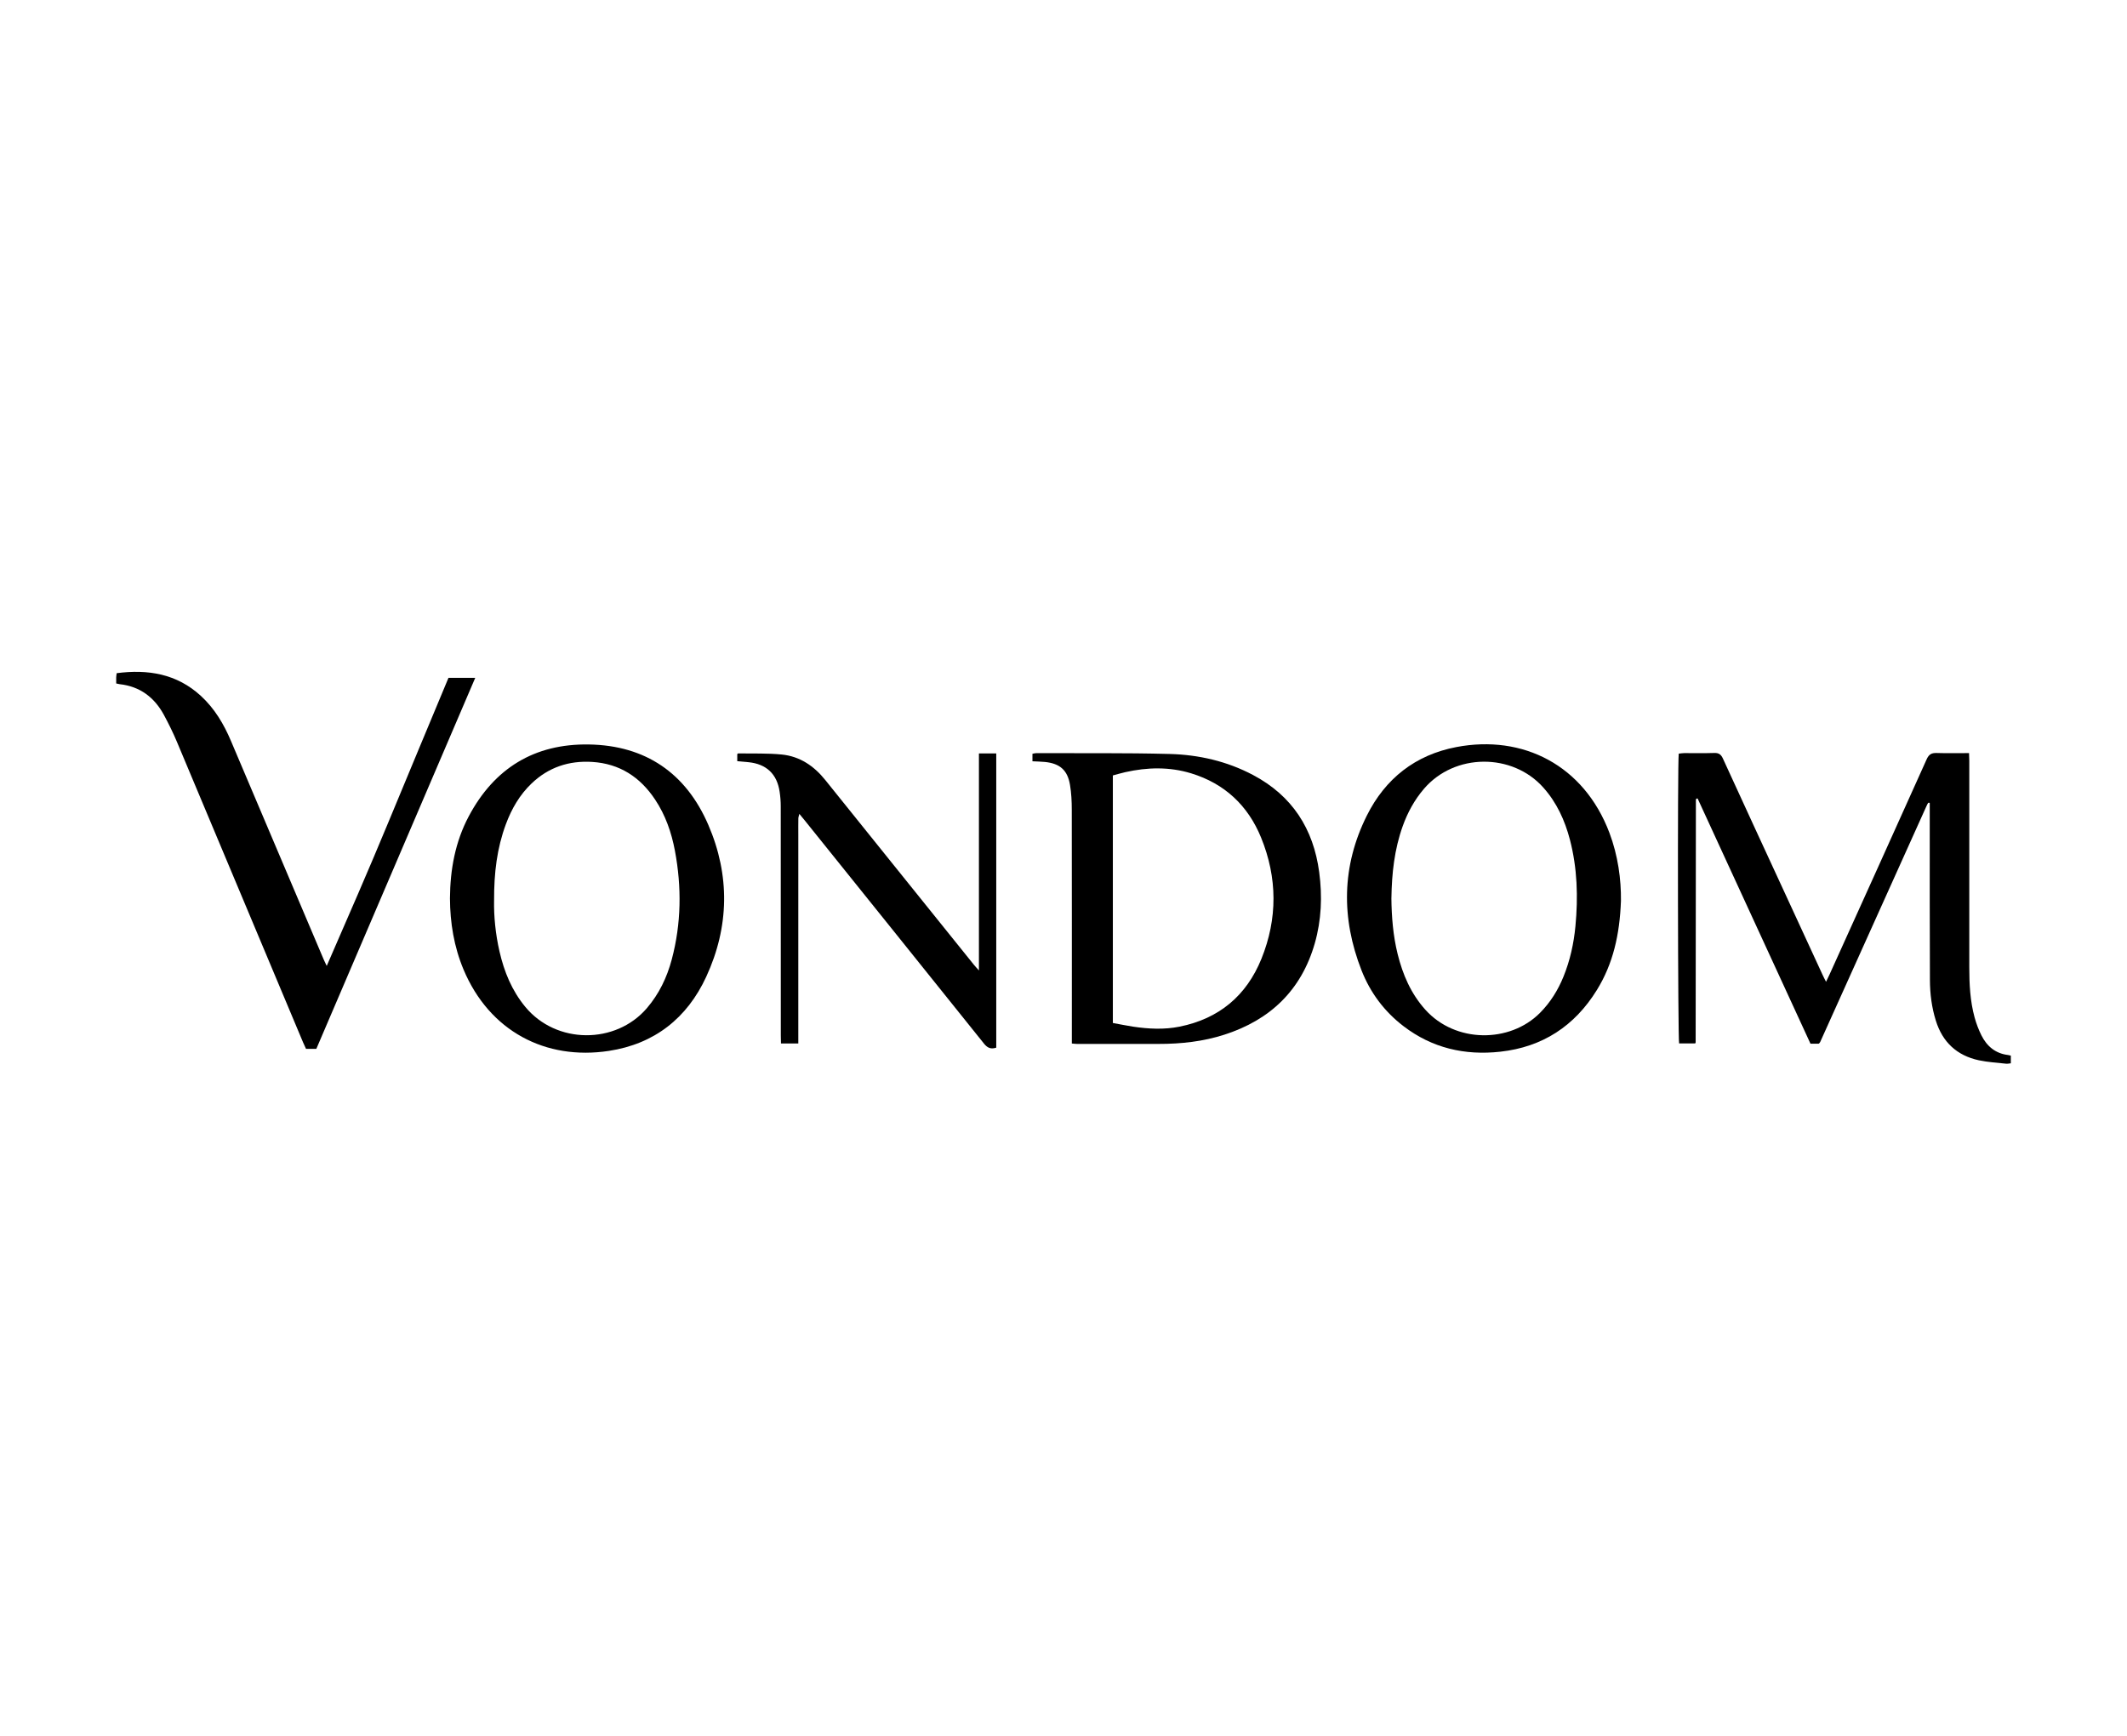 <?xml version="1.0" encoding="UTF-8"?>
<svg id="Capa_2" data-name="Capa 2" xmlns="http://www.w3.org/2000/svg" viewBox="0 0 631.15 515.15">
  <defs>
    <style>
      .cls-1, .cls-2 {
        stroke-width: 0px;
      }

      .cls-2 {
        fill: none;
      }
    </style>
  </defs>
  <g id="Capa_1-2" data-name="Capa 1">
    <g>
      <g>
        <path class="cls-1" d="m541.83,291.44c.44-.92.75-1.54,1.04-2.17,9.62-21.29,19.27-42.58,28.83-63.9.67-1.49,1.47-1.92,3-1.87,3.1.1,6.22.03,9.58.03.03.86.07,1.59.07,2.32,0,20.4,0,40.79,0,61.19,0,5.03.24,10.04,1.57,14.92.5,1.83,1.18,3.63,2.02,5.32,1.62,3.25,4.16,5.41,7.91,5.86.25.03.49.1.83.18v2.28c-.54.05-.98.17-1.4.12-2.71-.31-5.46-.45-8.11-1.02-6.51-1.41-10.77-5.39-12.75-11.78-1.22-3.92-1.73-7.96-1.75-12.02-.08-15.38-.04-30.75-.05-46.13,0-2.16,0-4.31,0-6.43-.15-.06-.2-.1-.25-.1-.05,0-.12.01-.16.04-.05.03-.09.09-.13.14-.07.11-.14.21-.19.33-.14.29-.27.58-.4.86-10.46,23.22-20.91,46.43-31.37,69.65-.05.11-.13.22-.21.32-.04.05-.1.08-.24.2h-2.44c-11.18-24.29-22.35-48.55-33.49-72.78-.21.03-.28.02-.33.04-.05.02-.11.06-.12.11-.03.12-.06.25-.06.37-.02,23.95-.05,47.91-.07,71.86,0,.06-.04.11-.12.32h-4.79c-.36-1.32-.5-82.92-.11-86.01.5-.05,1.04-.15,1.59-.16,2.99-.02,5.98.06,8.96-.04,1.35-.04,2,.44,2.56,1.66,6.28,13.74,12.63,27.46,18.96,41.18,3.54,7.67,7.07,15.34,10.61,23.01.28.62.6,1.22,1.04,2.09Z"/>
        <path class="cls-1" d="m318.05,309.72v-2.48c0-22.3.02-44.6-.02-66.9,0-2.47-.12-4.97-.53-7.39-.73-4.37-3.01-6.34-7.44-6.79-1.19-.12-2.39-.13-3.7-.2v-2.23c.37-.06.73-.18,1.08-.18,13.21.05,26.43-.11,39.64.24,8.63.23,17,2.15,24.73,6.24,11.62,6.15,17.93,15.97,19.64,28.85.95,7.12.67,14.22-1.32,21.15-3.99,13.88-13.2,22.69-26.8,27.07-6.34,2.05-12.89,2.76-19.54,2.75-8.07,0-16.14,0-24.21,0-.43,0-.87-.07-1.54-.12Zm12.18-6.08c2.11.38,4.04.79,5.97,1.08,4.61.69,9.23.93,13.83,0,11.69-2.35,19.83-9.18,24.27-20.12,4.83-11.93,4.77-24.08-.1-36-3.88-9.5-10.8-16.02-20.73-19.06-6.47-1.98-13.02-1.82-19.57-.35-1.23.28-2.44.64-3.68.97v73.49Z"/>
        <path class="cls-1" d="m34.48,202.87c0-.69-.02-1.26,0-1.82.01-.37.08-.74.14-1.24,9.31-1.22,17.86.18,25.01,6.76,4.05,3.73,6.79,8.35,8.91,13.37,7.21,17,14.43,34.01,21.64,51.01,1.93,4.56,3.86,9.12,5.8,13.67.24.58.53,1.14.97,2.08,6.28-14.43,12.45-28.52,18.33-42.73,5.89-14.25,11.85-28.48,17.8-42.78h7.94c-15.74,36.75-31.41,73.36-47.15,110.12h-3.07c-.28-.63-.61-1.3-.9-1.99-12.47-29.73-24.93-59.47-37.43-89.2-1.13-2.69-2.43-5.31-3.81-7.88-2.84-5.25-7.12-8.51-13.19-9.17-.24-.03-.48-.1-1-.21Z"/>
        <path class="cls-1" d="m480.99,267.36c-.37,10.05-2.33,18.71-7.17,26.53-6.6,10.66-16.1,16.89-28.63,18.27-10.53,1.16-20.22-1.06-28.73-7.58-5.68-4.35-9.85-9.93-12.45-16.56-6.07-15.51-5.9-30.96,1.58-45.95,5.48-10.97,14.38-18.01,26.55-20.33,19.77-3.78,37.85,5.39,45.43,25.45,2.57,6.81,3.49,13.89,3.42,20.17Zm-68.12-.85c.06,5.62.5,11.18,1.85,16.64,1.51,6.12,3.94,11.77,8.22,16.54,8.91,9.94,25.04,9.97,34,.97,3.1-3.11,5.36-6.75,7-10.79,1.95-4.8,3.05-9.8,3.54-14.95.82-8.66.57-17.25-1.64-25.71-1.5-5.72-3.9-10.98-7.89-15.46-9.17-10.3-26.32-10.28-35.44.41-2.8,3.28-4.82,6.99-6.27,11.03-2.48,6.9-3.25,14.07-3.36,21.32Z"/>
        <path class="cls-1" d="m133.52,266.6c.06-8.5,1.55-16.71,5.56-24.28,7.57-14.29,19.5-21.62,35.69-21.35,16.83.28,28.79,8.55,35.4,23.84,6.47,14.96,6.25,30.25-.6,45.09-5.68,12.31-15.38,19.96-28.89,22.02-18.77,2.87-35.45-5.84-43.13-24.14-2.84-6.78-4-13.88-4.03-21.19Zm13.09.67c-.09,4.63.41,9.93,1.61,15.15,1.38,6.01,3.66,11.6,7.64,16.42,9.22,11.19,26.87,11.16,36.08.41,3.63-4.24,5.97-9.12,7.39-14.46,2.84-10.68,2.97-21.46.94-32.28-1.02-5.41-2.8-10.55-5.87-15.17-4.45-6.7-10.54-10.69-18.71-11.19-6.88-.42-12.91,1.59-17.93,6.37-3.57,3.4-5.96,7.56-7.66,12.14-2.62,7.06-3.53,14.39-3.49,22.61Z"/>
        <path class="cls-1" d="m290.49,223.63h5.13v87.33c-1.48.48-2.53.17-3.59-1.14-17.79-22.21-35.63-44.39-53.45-66.57-.4-.49-.8-.98-1.39-1.68-.14.6-.29.97-.3,1.35-.03,1.59-.01,3.18-.01,4.76,0,19.88,0,39.77,0,59.65,0,.75,0,1.5,0,2.38h-5.14c-.02-.74-.05-1.53-.05-2.32,0-22.68,0-45.36-.02-68.04,0-1.45-.11-2.92-.33-4.36-.78-5.27-3.93-8.22-9.24-8.76-1.07-.11-2.14-.19-3.33-.3v-2.09c.07-.06.17-.22.26-.22,4.31.08,8.65-.09,12.92.33,5.38.53,9.6,3.4,12.96,7.6,6.71,8.38,13.45,16.73,20.18,25.1,7.96,9.9,15.92,19.8,23.89,29.7.38.47.8.91,1.5,1.69v-64.42Z"/>
      </g>
      <rect class="cls-2" width="631.15" height="515.15"/>
    </g>
  </g>
</svg>